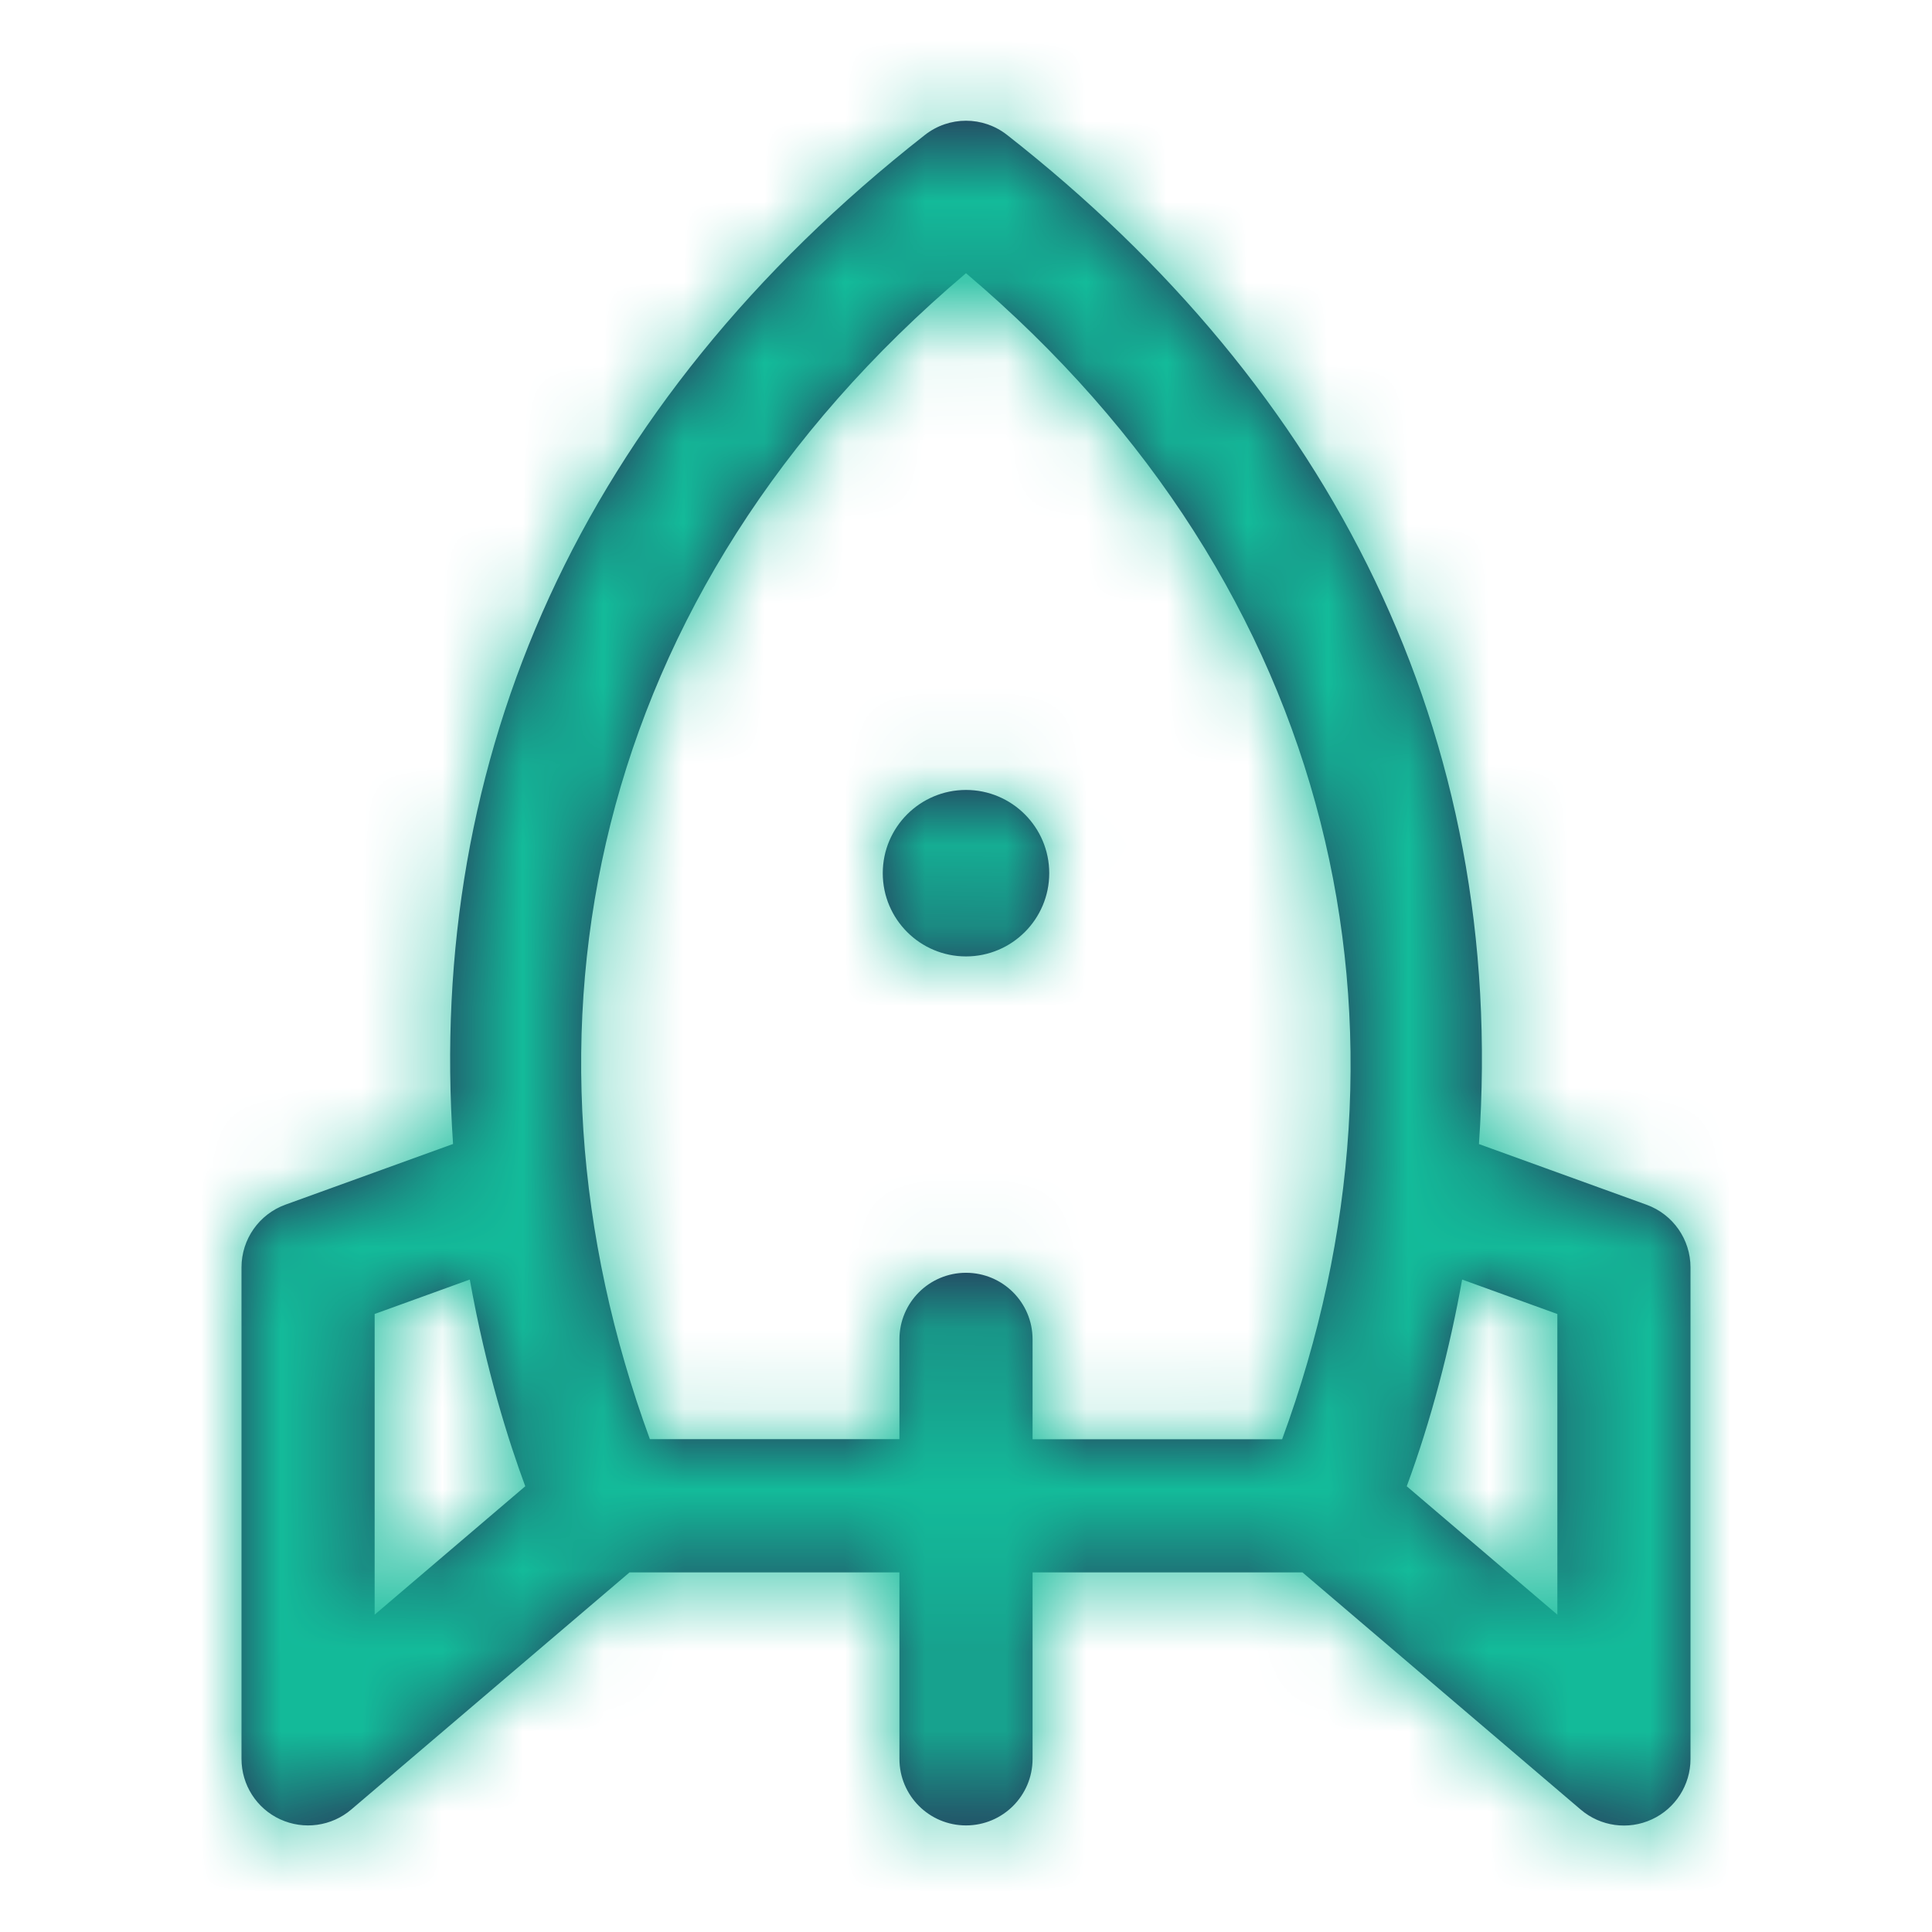 <svg xmlns="http://www.w3.org/2000/svg" xmlns:xlink="http://www.w3.org/1999/xlink" width="24" height="24" viewBox="0 0 24 24">
    <defs>
        <path id="2at1s6jafa" d="M10.034 9.847c0 .571-.463 1.034-1.034 1.034-.57 0-1.034-.463-1.034-1.034 0-.57.463-1.034 1.034-1.034.57 0 1.034.463 1.034 1.034zM18 14.743v6.106c0 .323-.187.616-.48.751-.295.136-.64.086-.883-.121l-3.457-2.946H9.827v2.316c0 .457-.37.827-.827.827-.457 0-.827-.37-.827-.827v-2.316H4.82L1.363 21.48c-.245.209-.59.257-.883.121-.293-.135-.48-.428-.48-.75v-6.107c0-.348.218-.659.545-.778l2.083-.754C2.274 8.114 4.47 3.828 8.49.676c.3-.235.72-.235 1.02 0 4.294 3.367 6.19 7.751 5.862 12.535l2.083.754c.327.119.545.43.545.778zm-14.475 2.72c-.3-.81-.536-1.714-.688-2.568l-1.183.428v3.735l1.871-1.595zm6.302-1.825v1.24h3.1c1.85-5.047.76-10.515-3.927-14.484-4.641 3.93-5.79 9.416-3.927 14.485h3.1v-1.241c0-.457.37-.827.827-.827.457 0 .827.37.827.827zm6.52-.315l-1.183-.428c-.202 1.132-.487 2.023-.689 2.568l1.871 1.595v-3.735z"/>
    </defs>
    <g fill="none" fill-rule="evenodd" transform="matrix(-1 0 0 1 21 1)">
        <mask id="ieam3edsnb" fill="#fff">
            <use xlink:href="#2at1s6jafa"/>
        </mask>
        <use fill="#292B54" fill-rule="nonzero" xlink:href="#2at1s6jafa"/>
        <g fill="#13BB9A" mask="url(#ieam3edsnb)">
            <path d="M0 0H24V24H0z" transform="translate(-3 -1)"/>
        </g>
    </g>
</svg>
